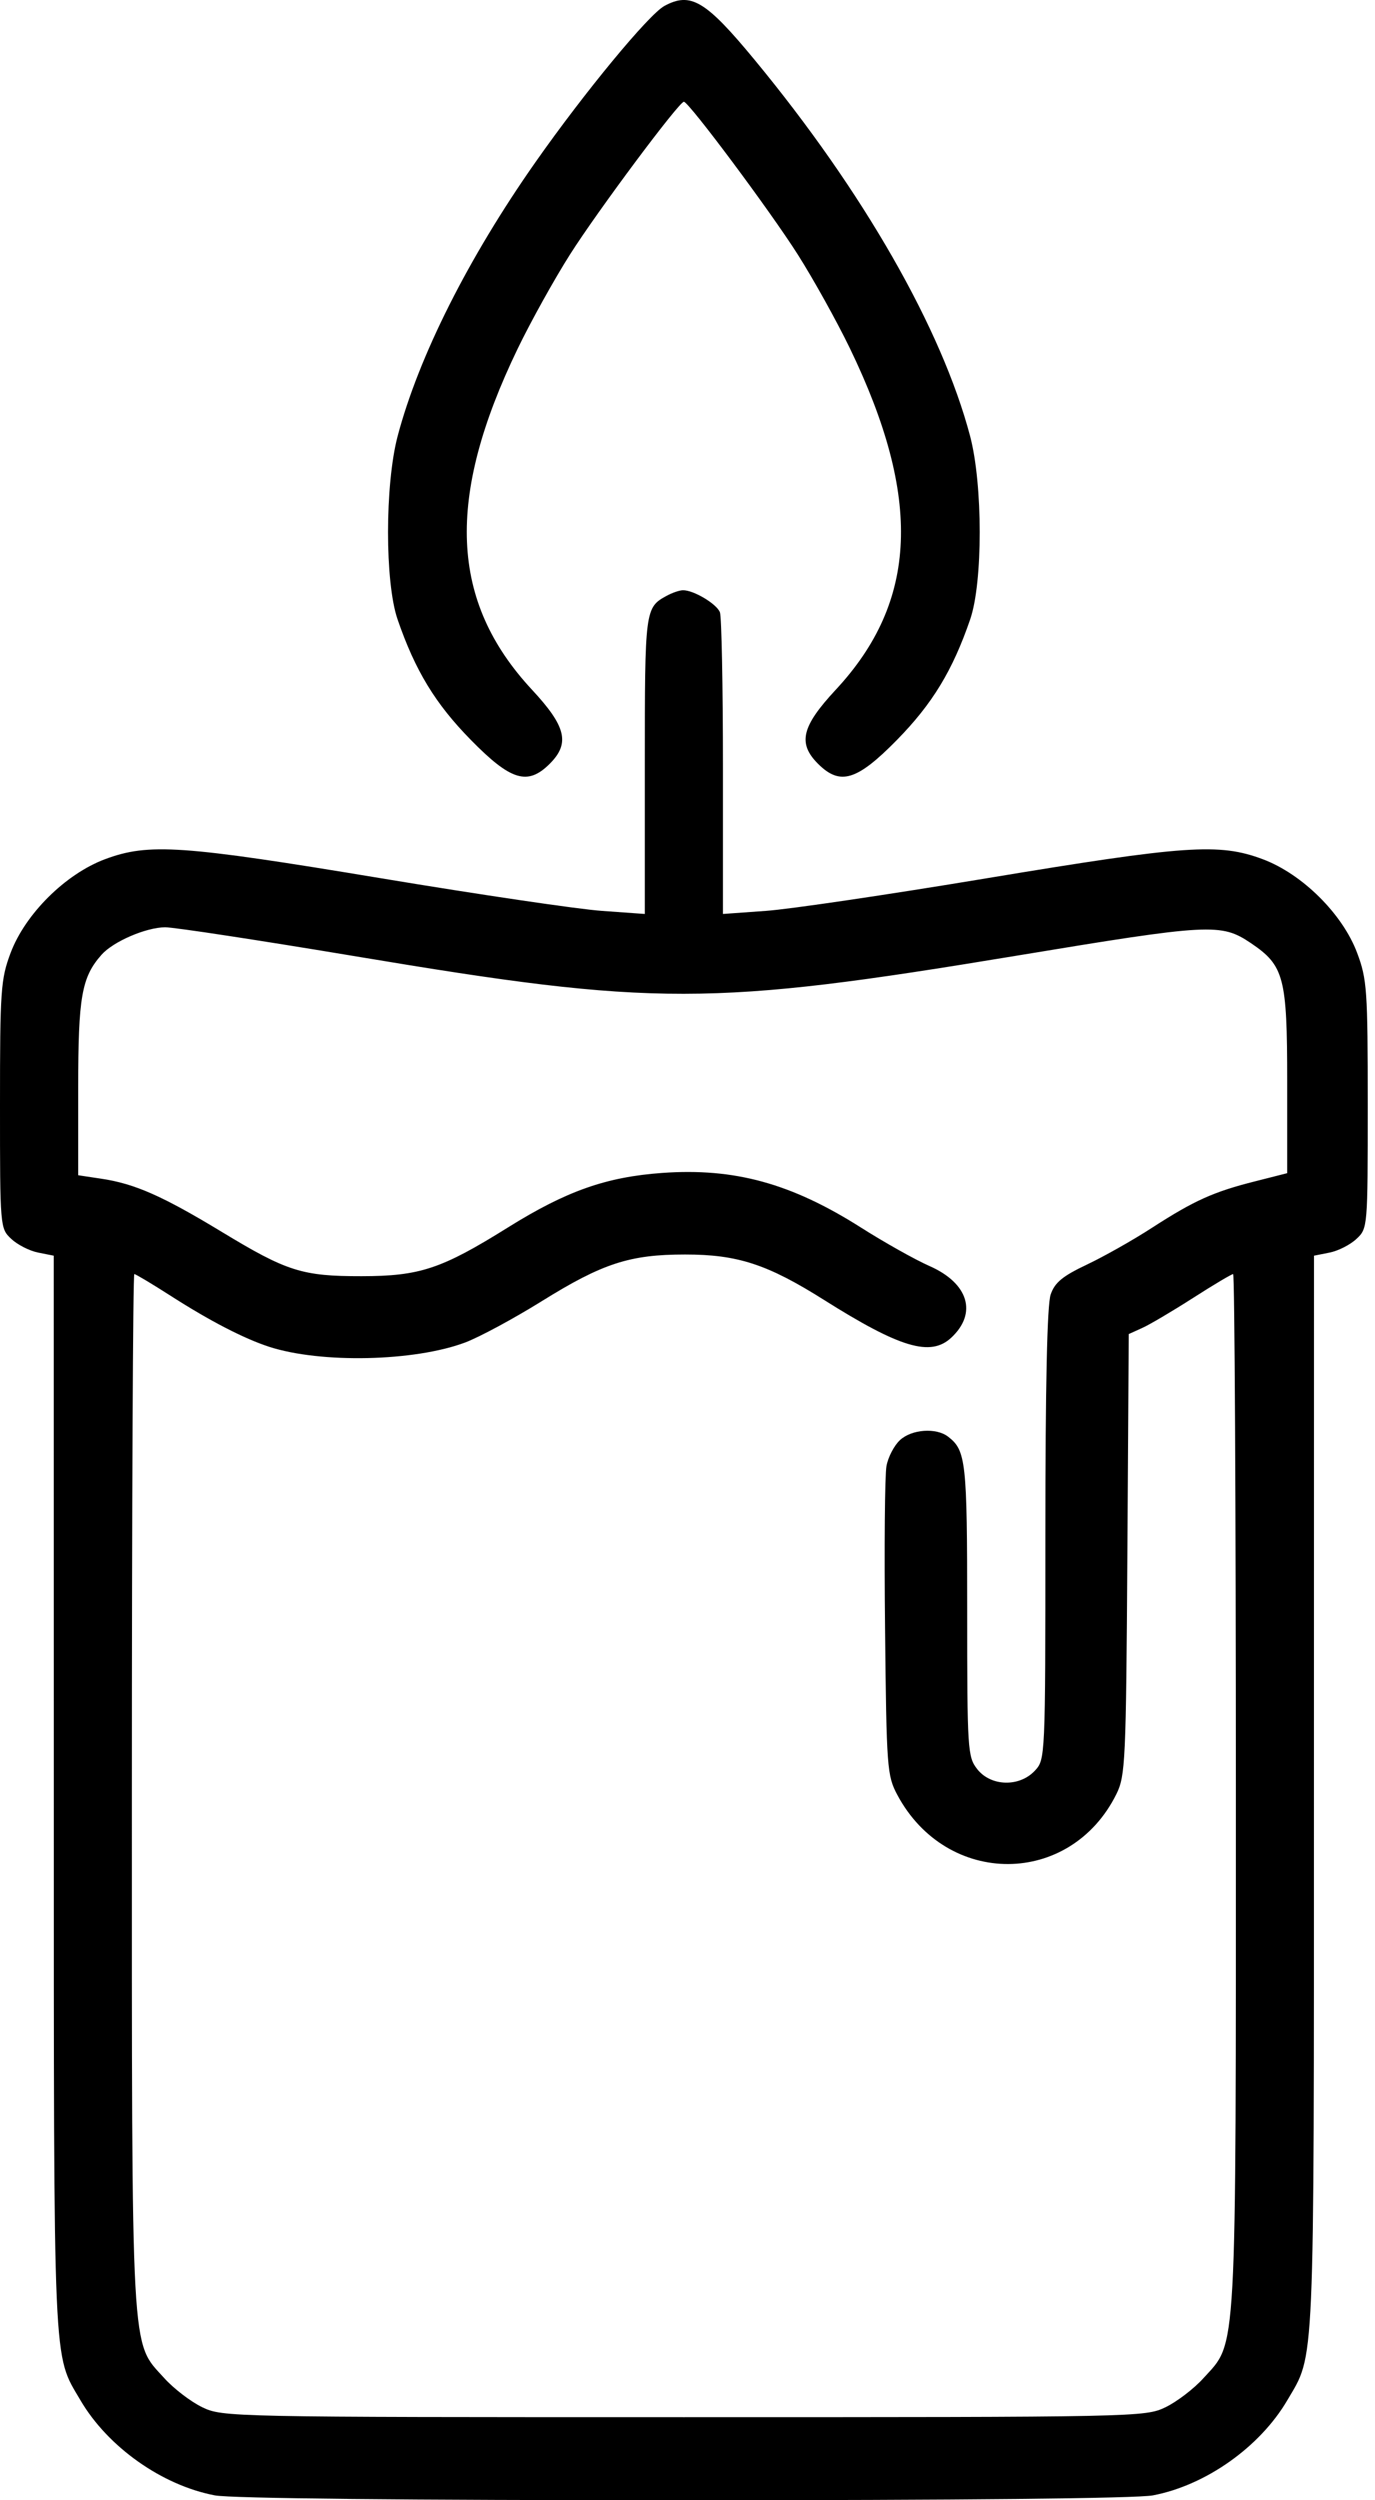 <svg width="22" height="40" viewBox="0 0 22 40" fill="none" xmlns="http://www.w3.org/2000/svg">
<path fill-rule="evenodd" clip-rule="evenodd" d="M10.629 0.096C10.379 0.233 9.356 1.471 8.572 2.588C7.493 4.124 6.699 5.703 6.362 6.978C6.158 7.754 6.157 9.315 6.361 9.909C6.642 10.727 6.965 11.259 7.534 11.838C8.174 12.491 8.443 12.572 8.796 12.219C9.123 11.892 9.058 11.622 8.513 11.036C7.197 9.621 7.128 7.968 8.286 5.572C8.494 5.142 8.869 4.467 9.119 4.073C9.563 3.373 10.864 1.628 10.942 1.628C11.02 1.628 12.321 3.373 12.765 4.073C13.015 4.467 13.39 5.142 13.598 5.572C14.756 7.968 14.688 9.621 13.371 11.036C12.826 11.622 12.761 11.892 13.088 12.219C13.441 12.572 13.71 12.491 14.351 11.838C14.919 11.259 15.242 10.727 15.523 9.909C15.727 9.315 15.726 7.754 15.522 6.978C15.067 5.256 13.811 3.062 12.075 0.959C11.291 0.009 11.051 -0.134 10.629 0.096ZM10.668 9.531C10.32 9.721 10.317 9.749 10.317 12.242V14.622L9.633 14.573C9.257 14.547 7.666 14.312 6.097 14.051C2.911 13.522 2.378 13.485 1.68 13.746C1.047 13.983 0.403 14.623 0.169 15.247C0.012 15.666 0 15.841 0 17.675C0 19.636 0.001 19.653 0.18 19.82C0.278 19.913 0.472 20.012 0.609 20.039L0.86 20.089L0.861 28.697C0.862 38.033 0.844 37.645 1.287 38.4C1.725 39.148 2.592 39.761 3.437 39.922C3.695 39.971 6.522 40 10.942 40C15.362 40 18.189 39.971 18.447 39.922C19.292 39.761 20.159 39.148 20.597 38.4C21.04 37.645 21.023 38.033 21.023 28.697L21.024 20.089L21.275 20.039C21.412 20.012 21.606 19.913 21.704 19.82C21.883 19.653 21.884 19.636 21.884 17.675C21.884 15.841 21.872 15.666 21.715 15.247C21.482 14.623 20.837 13.983 20.204 13.746C19.506 13.485 18.973 13.522 15.787 14.051C14.219 14.312 12.627 14.547 12.251 14.573L11.567 14.622V12.272C11.567 10.98 11.545 9.865 11.519 9.796C11.467 9.661 11.095 9.439 10.926 9.443C10.87 9.444 10.755 9.484 10.668 9.531ZM5.71 15.303C10.482 16.101 11.371 16.099 16.257 15.291C19.37 14.776 19.536 14.767 20.015 15.089C20.545 15.447 20.595 15.635 20.595 17.29V18.769L20.087 18.898C19.418 19.066 19.108 19.206 18.436 19.64C18.13 19.839 17.658 20.105 17.387 20.233C17.001 20.416 16.877 20.518 16.811 20.709C16.754 20.871 16.726 22.162 16.726 24.551C16.726 28.138 16.725 28.15 16.556 28.33C16.309 28.593 15.854 28.58 15.637 28.305C15.482 28.107 15.475 28.008 15.475 25.76C15.475 23.379 15.456 23.204 15.169 22.984C14.978 22.837 14.586 22.866 14.399 23.04C14.307 23.125 14.21 23.311 14.184 23.452C14.157 23.592 14.147 24.762 14.161 26.051C14.184 28.294 14.193 28.407 14.358 28.717C15.15 30.196 17.125 30.188 17.862 28.703C18.006 28.412 18.017 28.188 18.038 24.868L18.06 21.343L18.272 21.247C18.389 21.195 18.755 20.979 19.086 20.767C19.416 20.555 19.706 20.383 19.73 20.383C19.754 20.383 19.774 24.104 19.774 28.653C19.774 37.842 19.796 37.45 19.256 38.046C19.106 38.213 18.833 38.422 18.65 38.511C18.322 38.669 18.228 38.671 10.942 38.671C3.656 38.671 3.562 38.669 3.234 38.511C3.051 38.422 2.778 38.213 2.628 38.046C2.089 37.45 2.11 37.842 2.11 28.653C2.11 24.104 2.127 20.383 2.149 20.383C2.17 20.383 2.431 20.539 2.729 20.73C3.357 21.133 3.907 21.417 4.308 21.547C5.136 21.815 6.632 21.782 7.442 21.478C7.669 21.393 8.223 21.094 8.673 20.814C9.643 20.211 10.077 20.07 10.961 20.07C11.802 20.07 12.278 20.226 13.18 20.794C14.401 21.564 14.889 21.71 15.22 21.401C15.641 21.009 15.496 20.53 14.873 20.255C14.644 20.154 14.15 19.877 13.777 19.64C12.662 18.932 11.752 18.682 10.595 18.765C9.697 18.83 9.062 19.054 8.126 19.638C7.062 20.302 6.717 20.416 5.784 20.417C4.836 20.418 4.592 20.341 3.553 19.711C2.601 19.134 2.157 18.937 1.617 18.857L1.251 18.802V17.401C1.251 15.947 1.306 15.634 1.625 15.274C1.812 15.063 2.336 14.837 2.642 14.835C2.784 14.834 4.164 15.045 5.71 15.303Z" fill="black"/>
</svg>

